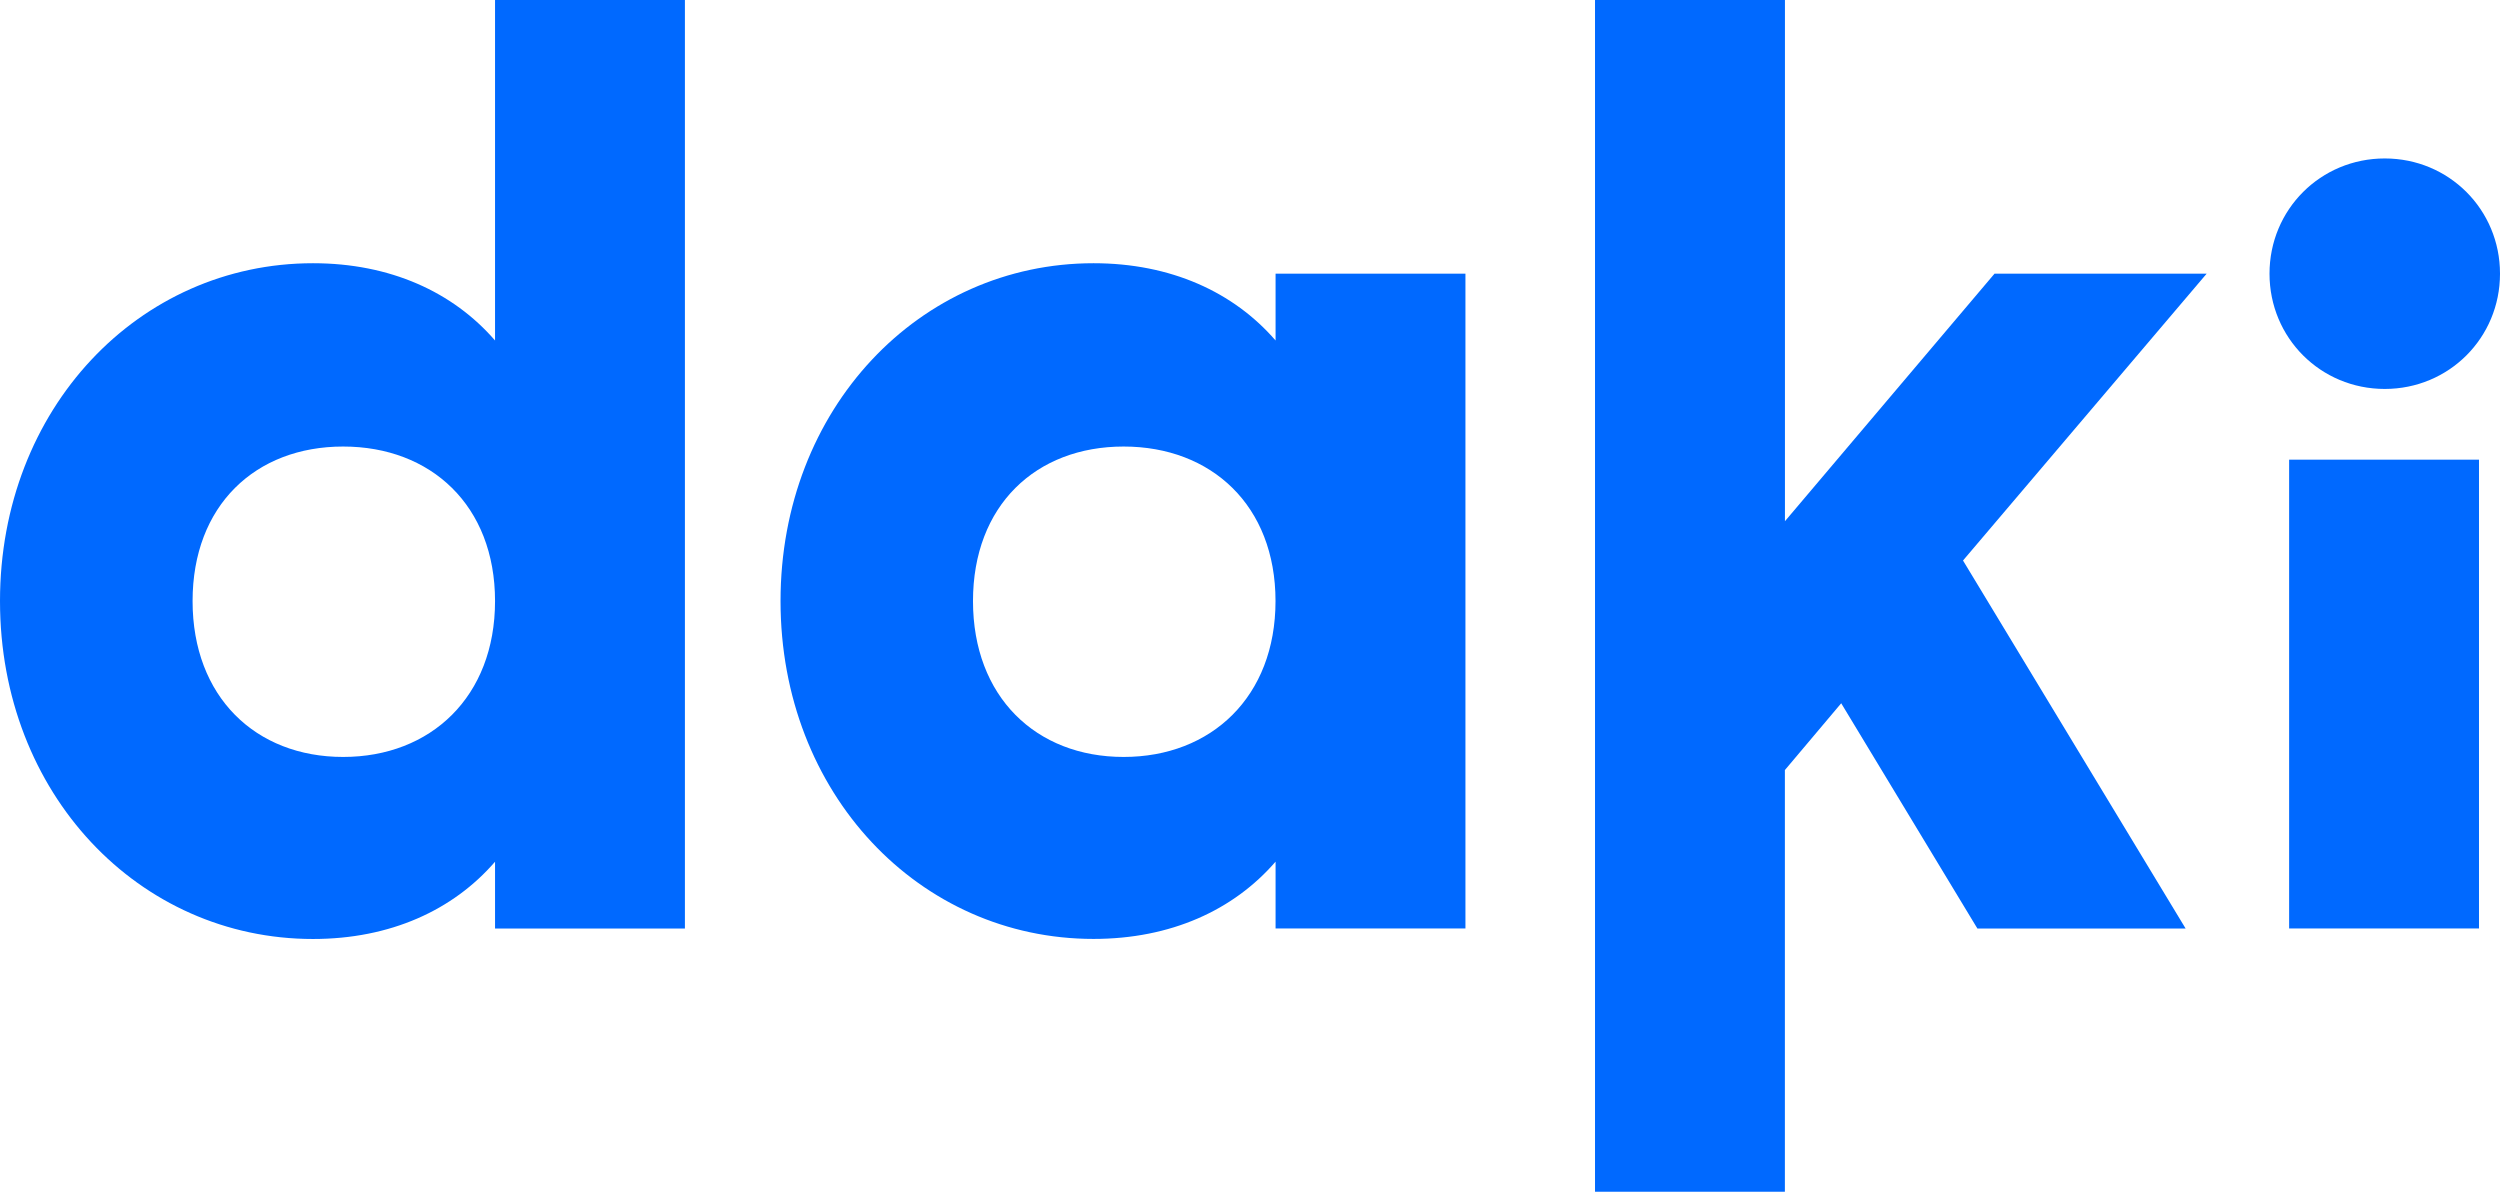 <?xml version="1.0" encoding="UTF-8"?>
<svg id="Layer_2" data-name="Layer 2" xmlns="http://www.w3.org/2000/svg" viewBox="0 0 415.42 198.02">
  <defs>
    <style>
      .cls-1 {
        fill: #0069ff;
      }
    </style>
  </defs>
  <g id="Layer_1-2" data-name="Layer 1">
    <g>
      <path class="cls-1" d="M0,99.88c0-31.99,23.07-56.14,52.01-56.14,12.84,0,23.28,4.79,30.25,12.84V0h31.55v154.29h-31.55v-11.1c-6.96,8.05-17.41,12.84-30.25,12.84-28.94,0-52.01-24.15-52.01-56.14ZM82.26,99.88c0-15.89-10.66-25.68-25.24-25.68s-25.02,9.79-25.02,25.68,10.45,25.9,25.02,25.9,25.24-10.01,25.24-25.9Z"/>
      <path class="cls-1" d="M129.7,99.88c0-31.99,23.07-56.14,52.01-56.14,12.84,0,23.28,4.79,30.25,12.84v-11.1h31.55v108.8h-31.55v-11.1c-6.96,8.05-17.41,12.84-30.25,12.84-28.94,0-52.01-24.15-52.01-56.14ZM211.95,99.88c0-15.89-10.66-25.68-25.24-25.68s-25.03,9.79-25.03,25.68,10.45,25.9,25.03,25.9,25.24-10.01,25.24-25.9Z"/>
      <path class="cls-1" d="M265.05,0h31.55v86.61l34.82-41.13h35.25l-40.48,47.66,36.99,61.15h-34.6l-22.63-37.43-9.36,11.1v70.07h-31.55V0Z"/>
      <path class="cls-1" d="M377.12,45.48c0-10.66,8.49-19.15,19.15-19.15s19.15,8.49,19.15,19.15-8.49,19.15-19.15,19.15-19.15-8.49-19.15-19.15ZM380.38,76.38h31.55v77.9h-31.55v-77.9Z"/>
    </g>
  </g>
</svg>